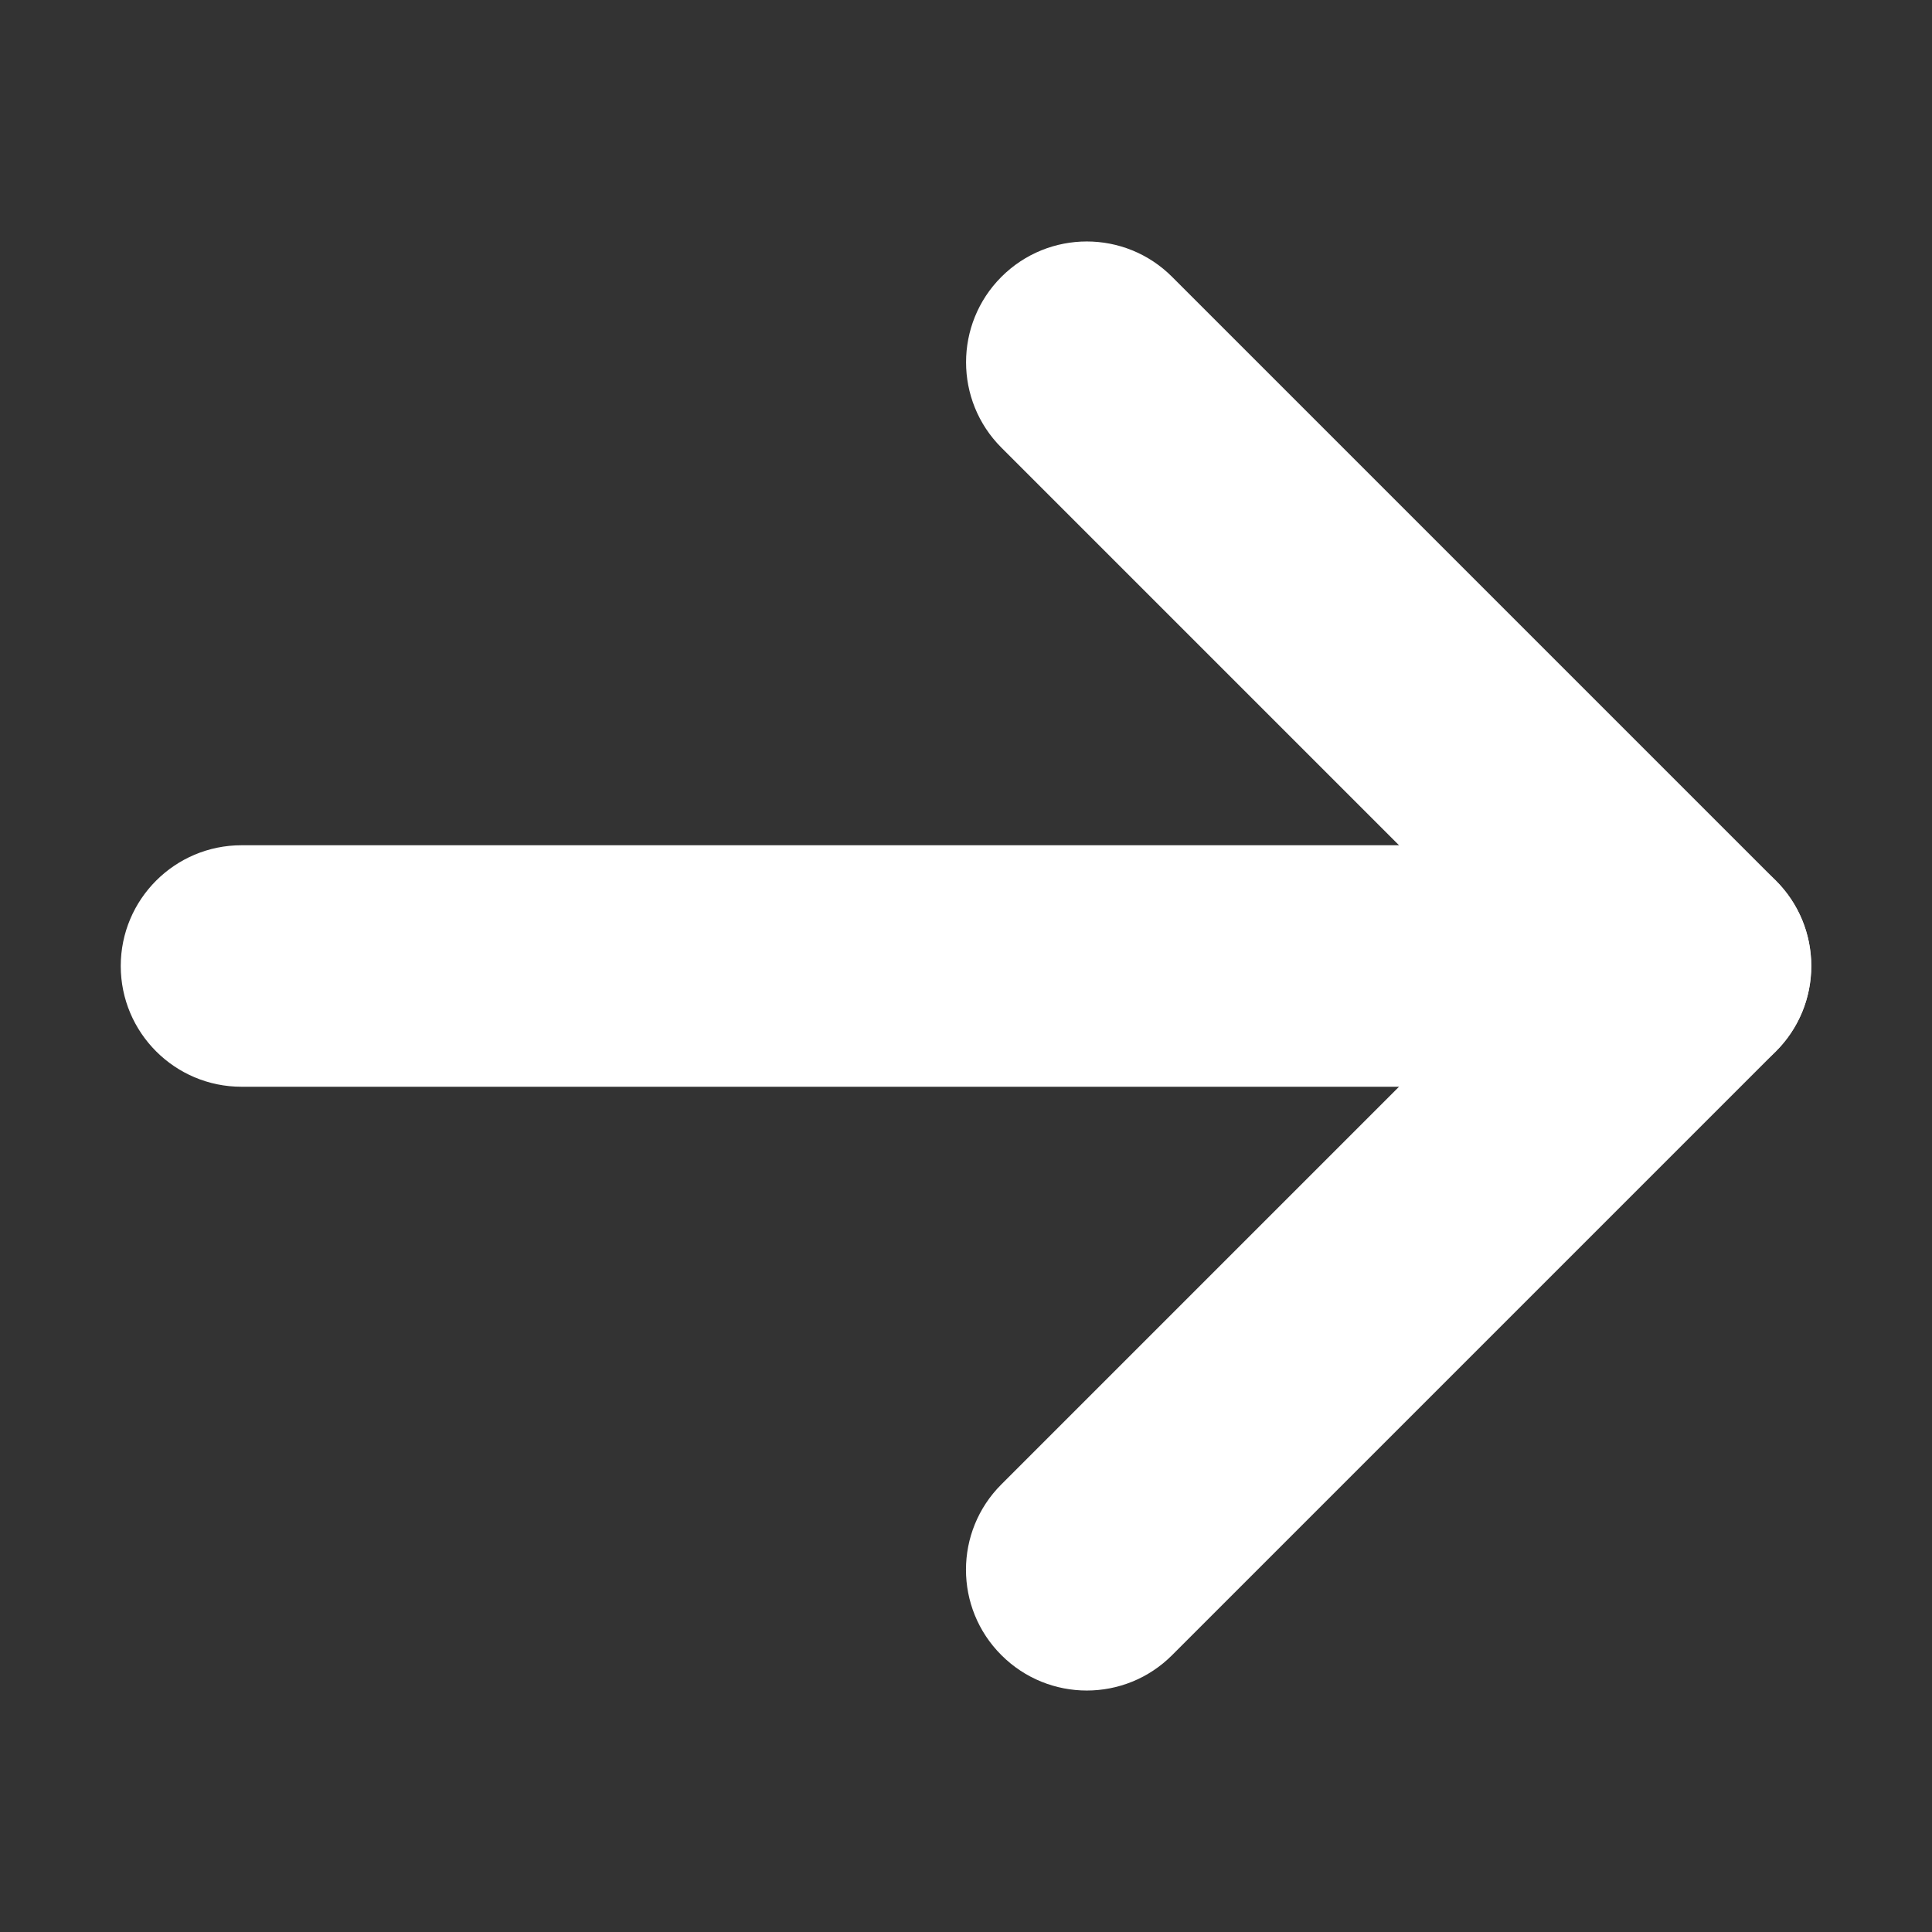 <svg width="16" height="16" viewBox="0 0 16 16" fill="none" xmlns="http://www.w3.org/2000/svg">
<rect x="0" y="0" width="16" height="16" fill="#333333" stroke="none"/>
<path fill-rule="evenodd" clip-rule="evenodd" d="M1 8C1 7.448 1.448 7 2 7H14C14.552 7 15 7.448 15 8C15 8.552 14.552 9 14 9H2C1.448 9 1 8.552 1 8Z" fill="white"/>
<path fill-rule="evenodd" clip-rule="evenodd" d="M8.293 2.293C8.684 1.902 9.317 1.902 9.707 2.293L14.707 7.293C15.098 7.683 15.098 8.317 14.707 8.707L9.707 13.707C9.317 14.098 8.684 14.098 8.293 13.707C7.902 13.317 7.902 12.683 8.293 12.293L12.586 8L8.293 3.707C7.903 3.317 7.903 2.683 8.293 2.293Z" fill="white"/>
</svg>
